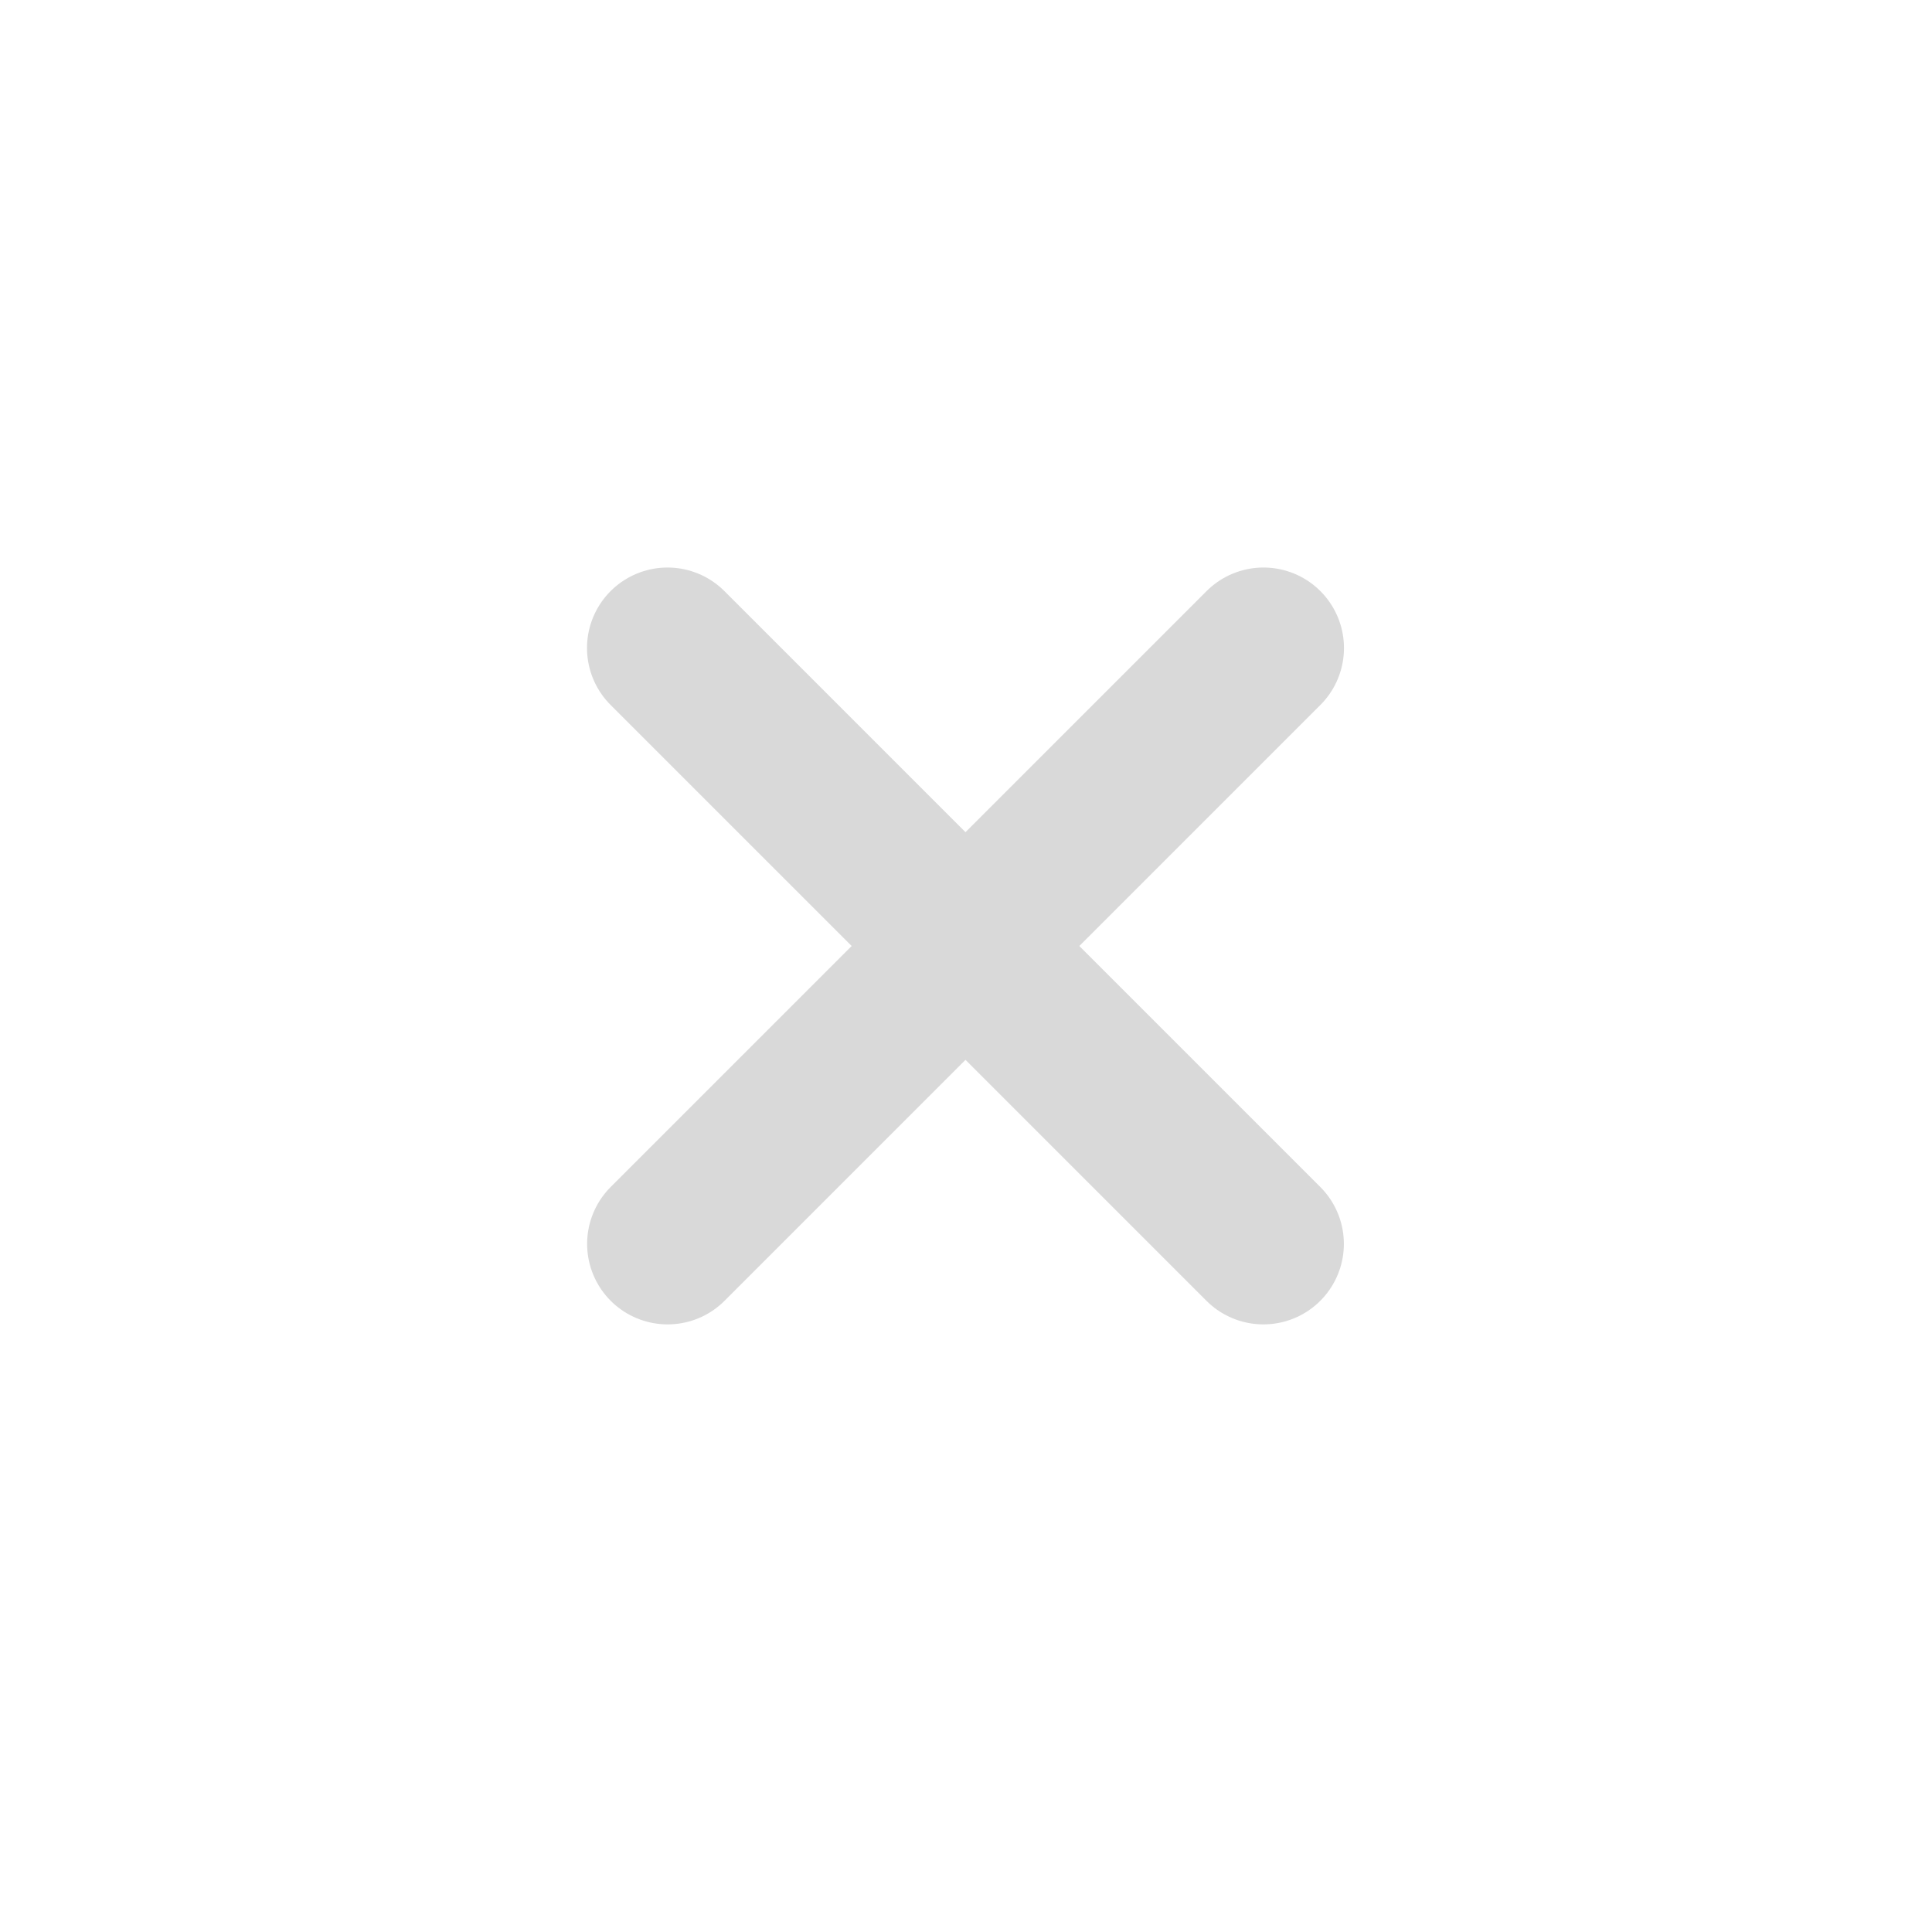 <svg width="36" height="36" viewBox="0 0 36 36" fill="none" xmlns="http://www.w3.org/2000/svg">
<g opacity="0.15">
<path d="M23.543 12.075L12.44 23.178" stroke="black" stroke-width="3" stroke-linecap="round"/>
<path d="M12.438 12.075L23.541 23.178" stroke="black" stroke-width="3" stroke-linecap="round"/>
</g>
</svg>
